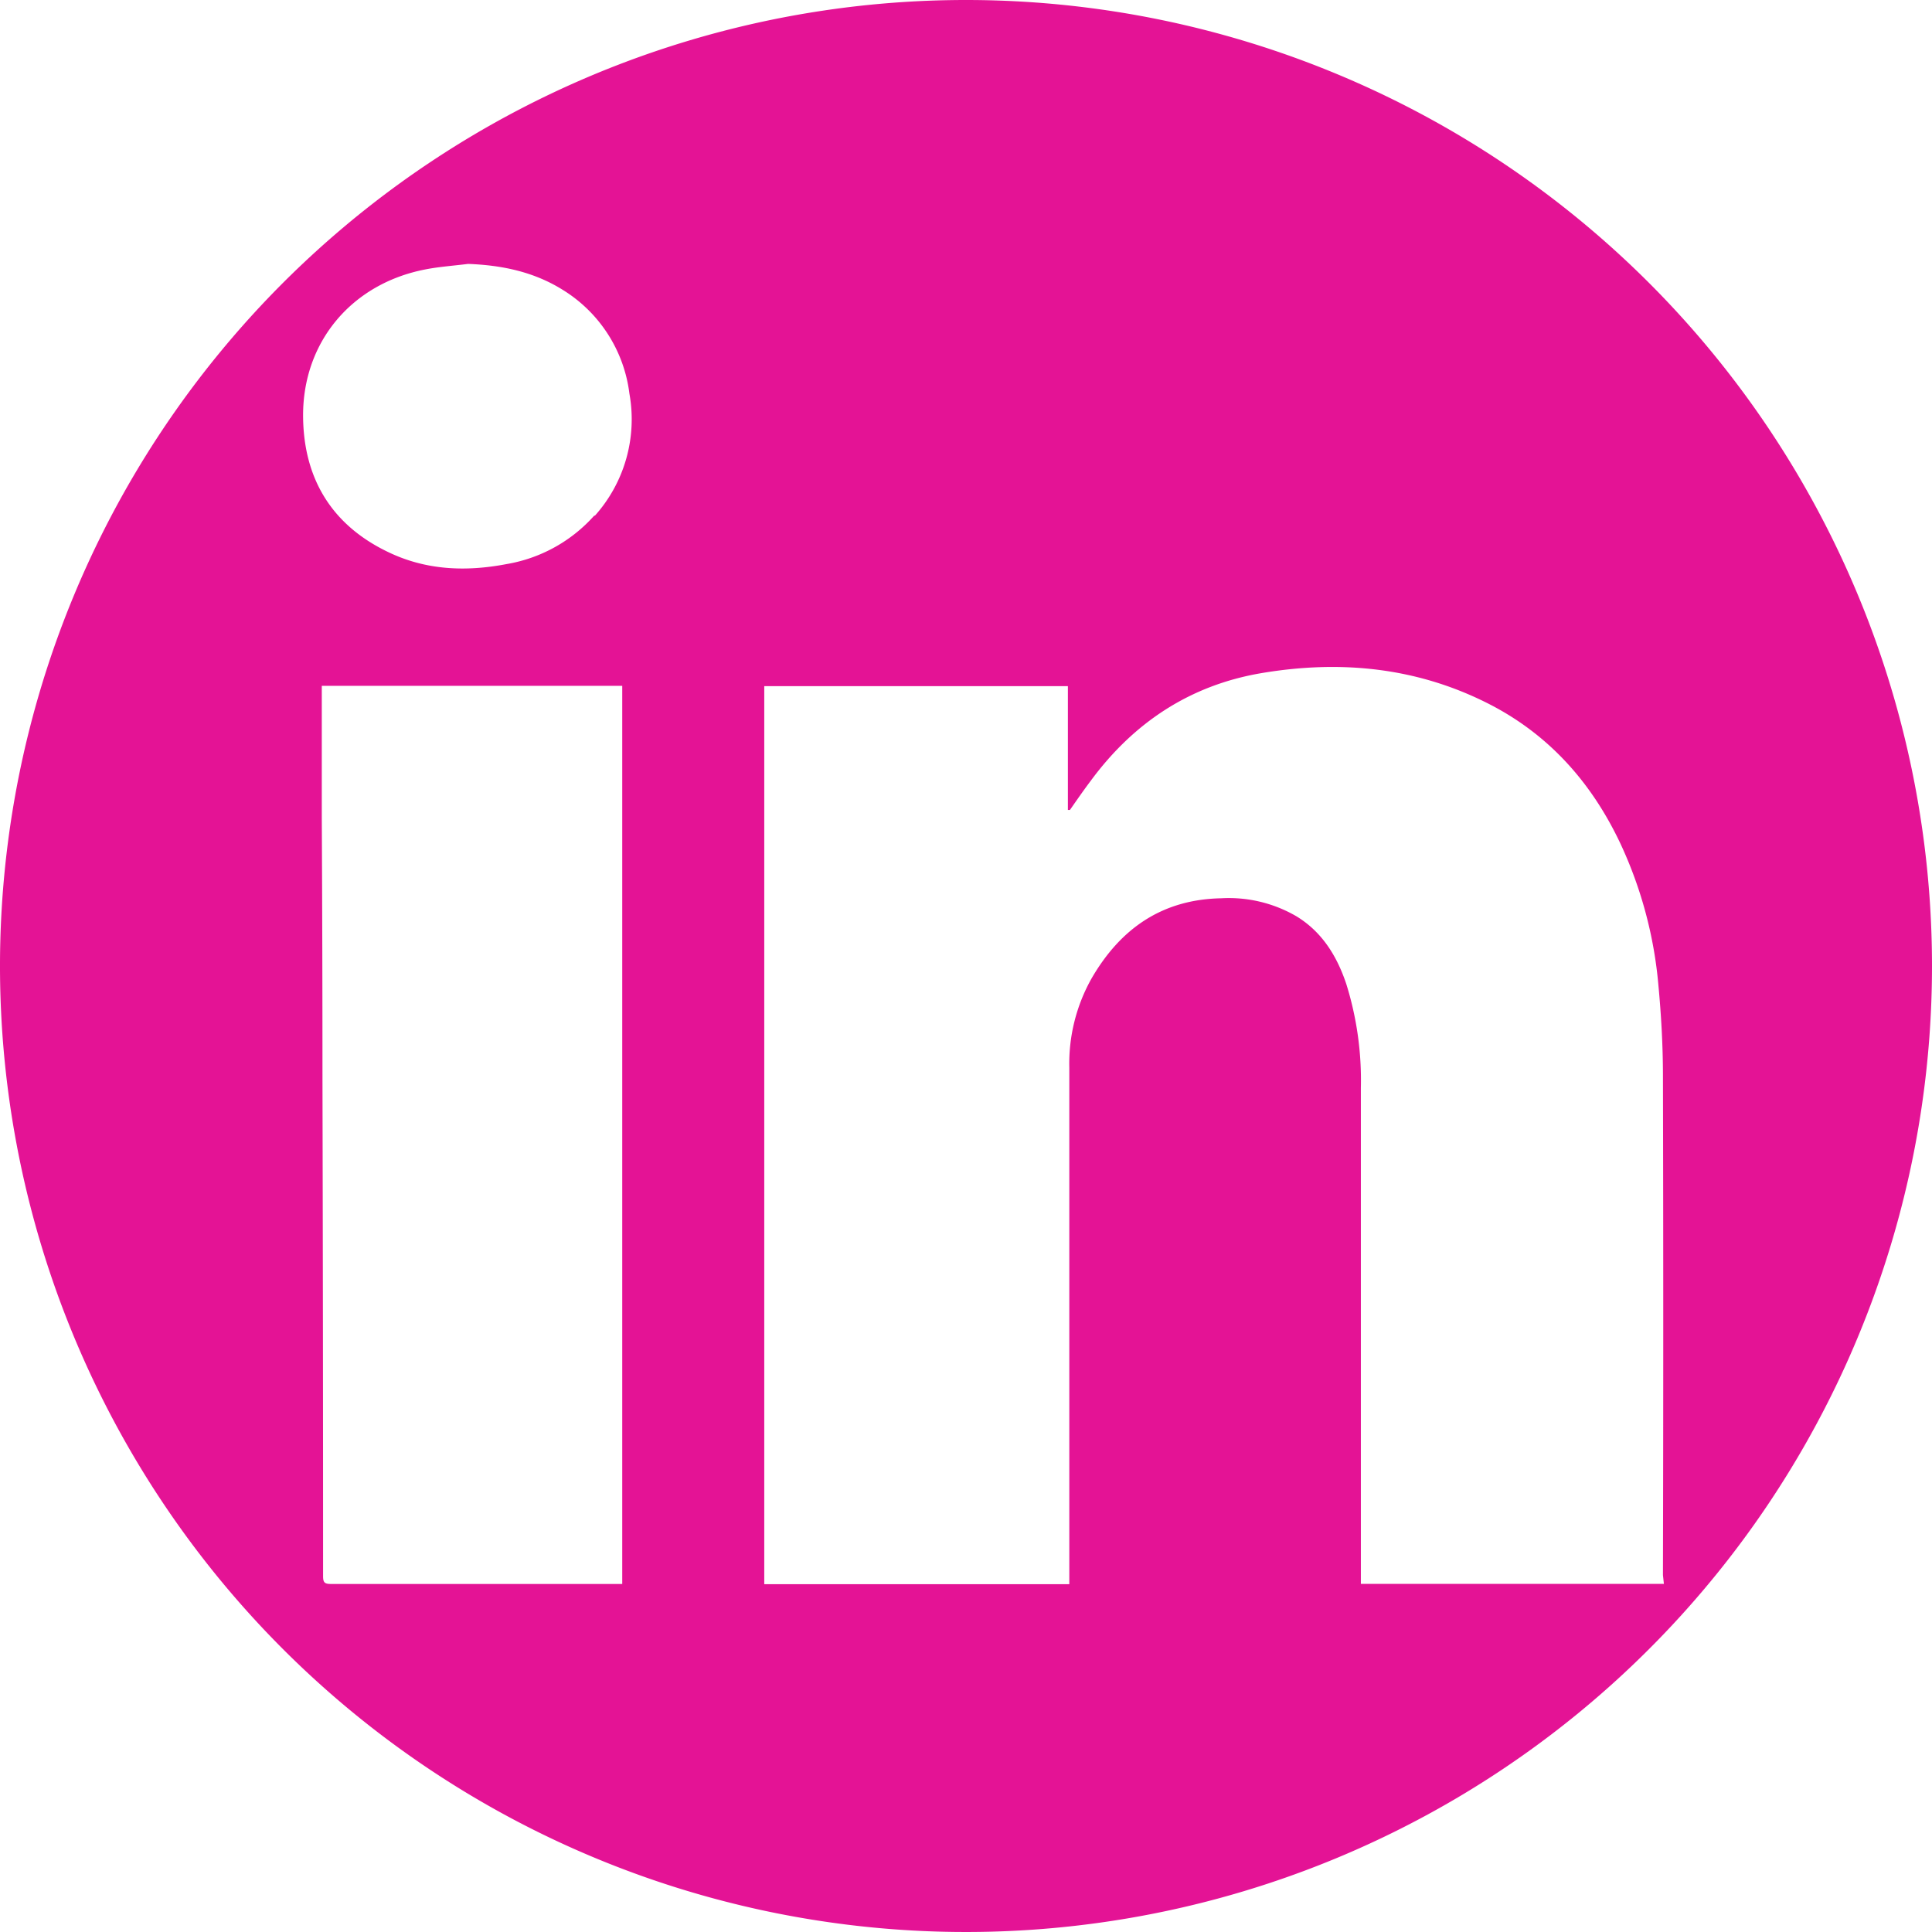 <svg xmlns="http://www.w3.org/2000/svg" viewBox="0 0 285 285"><defs><style>.cls-1{fill:none;}.cls-2{clip-path:url(#clip-path);}.cls-3{fill:#e41395;}</style><clipPath id="clip-path" transform="translate(0 0)"><rect class="cls-1" width="285" height="285"/></clipPath></defs><title>Ресурс 1</title><path class="cls-3" d="M142.5,0A142.5,142.5,0,1,0,285,142.5,142.5,142.5,0,0,0,142.5,0M91.79,233.66h-1q-21,0-42,0c-.94,0-1.13-.26-1.13-1.16q0-36.74-.09-73.48,0-19.2-.1-38.41,0-9.22,0-18.44v-1H91.79ZM87.67,76.05a22.29,22.29,0,0,1-12.94,7.16c-6,1.15-11.87.91-17.4-1.74-8.42-4-12.6-10.93-12.62-20.21,0-10.86,7.18-19.4,18-21.51,2.09-.41,4.22-.55,6.34-.82,5,.19,9.71,1.16,14,3.85a21,21,0,0,1,9.8,15.3,21.33,21.33,0,0,1-5.1,18m157.7,157.57H200.75v-1.18q0-36,0-72a47.58,47.58,0,0,0-2.15-15.31c-1.38-4.13-3.58-7.7-7.37-10a19.81,19.81,0,0,0-11.08-2.65c-8.7.17-14.86,4.45-19.13,11.83a25.61,25.61,0,0,0-3.28,13.14q0,37.51,0,75v1.21h-45V101.22h44.79v18.26l.3,0c1-1.43,2-2.88,3.07-4.3,6.33-8.59,14.66-14.11,25.22-15.89,11.53-1.94,22.75-.88,33.32,4.45,9,4.54,15.34,11.68,19.6,20.71a62.23,62.23,0,0,1,5.6,20.88c.41,4.38.66,8.78.67,13.17q.09,36.91,0,73.84Z" transform="translate(0 0)"/></svg>